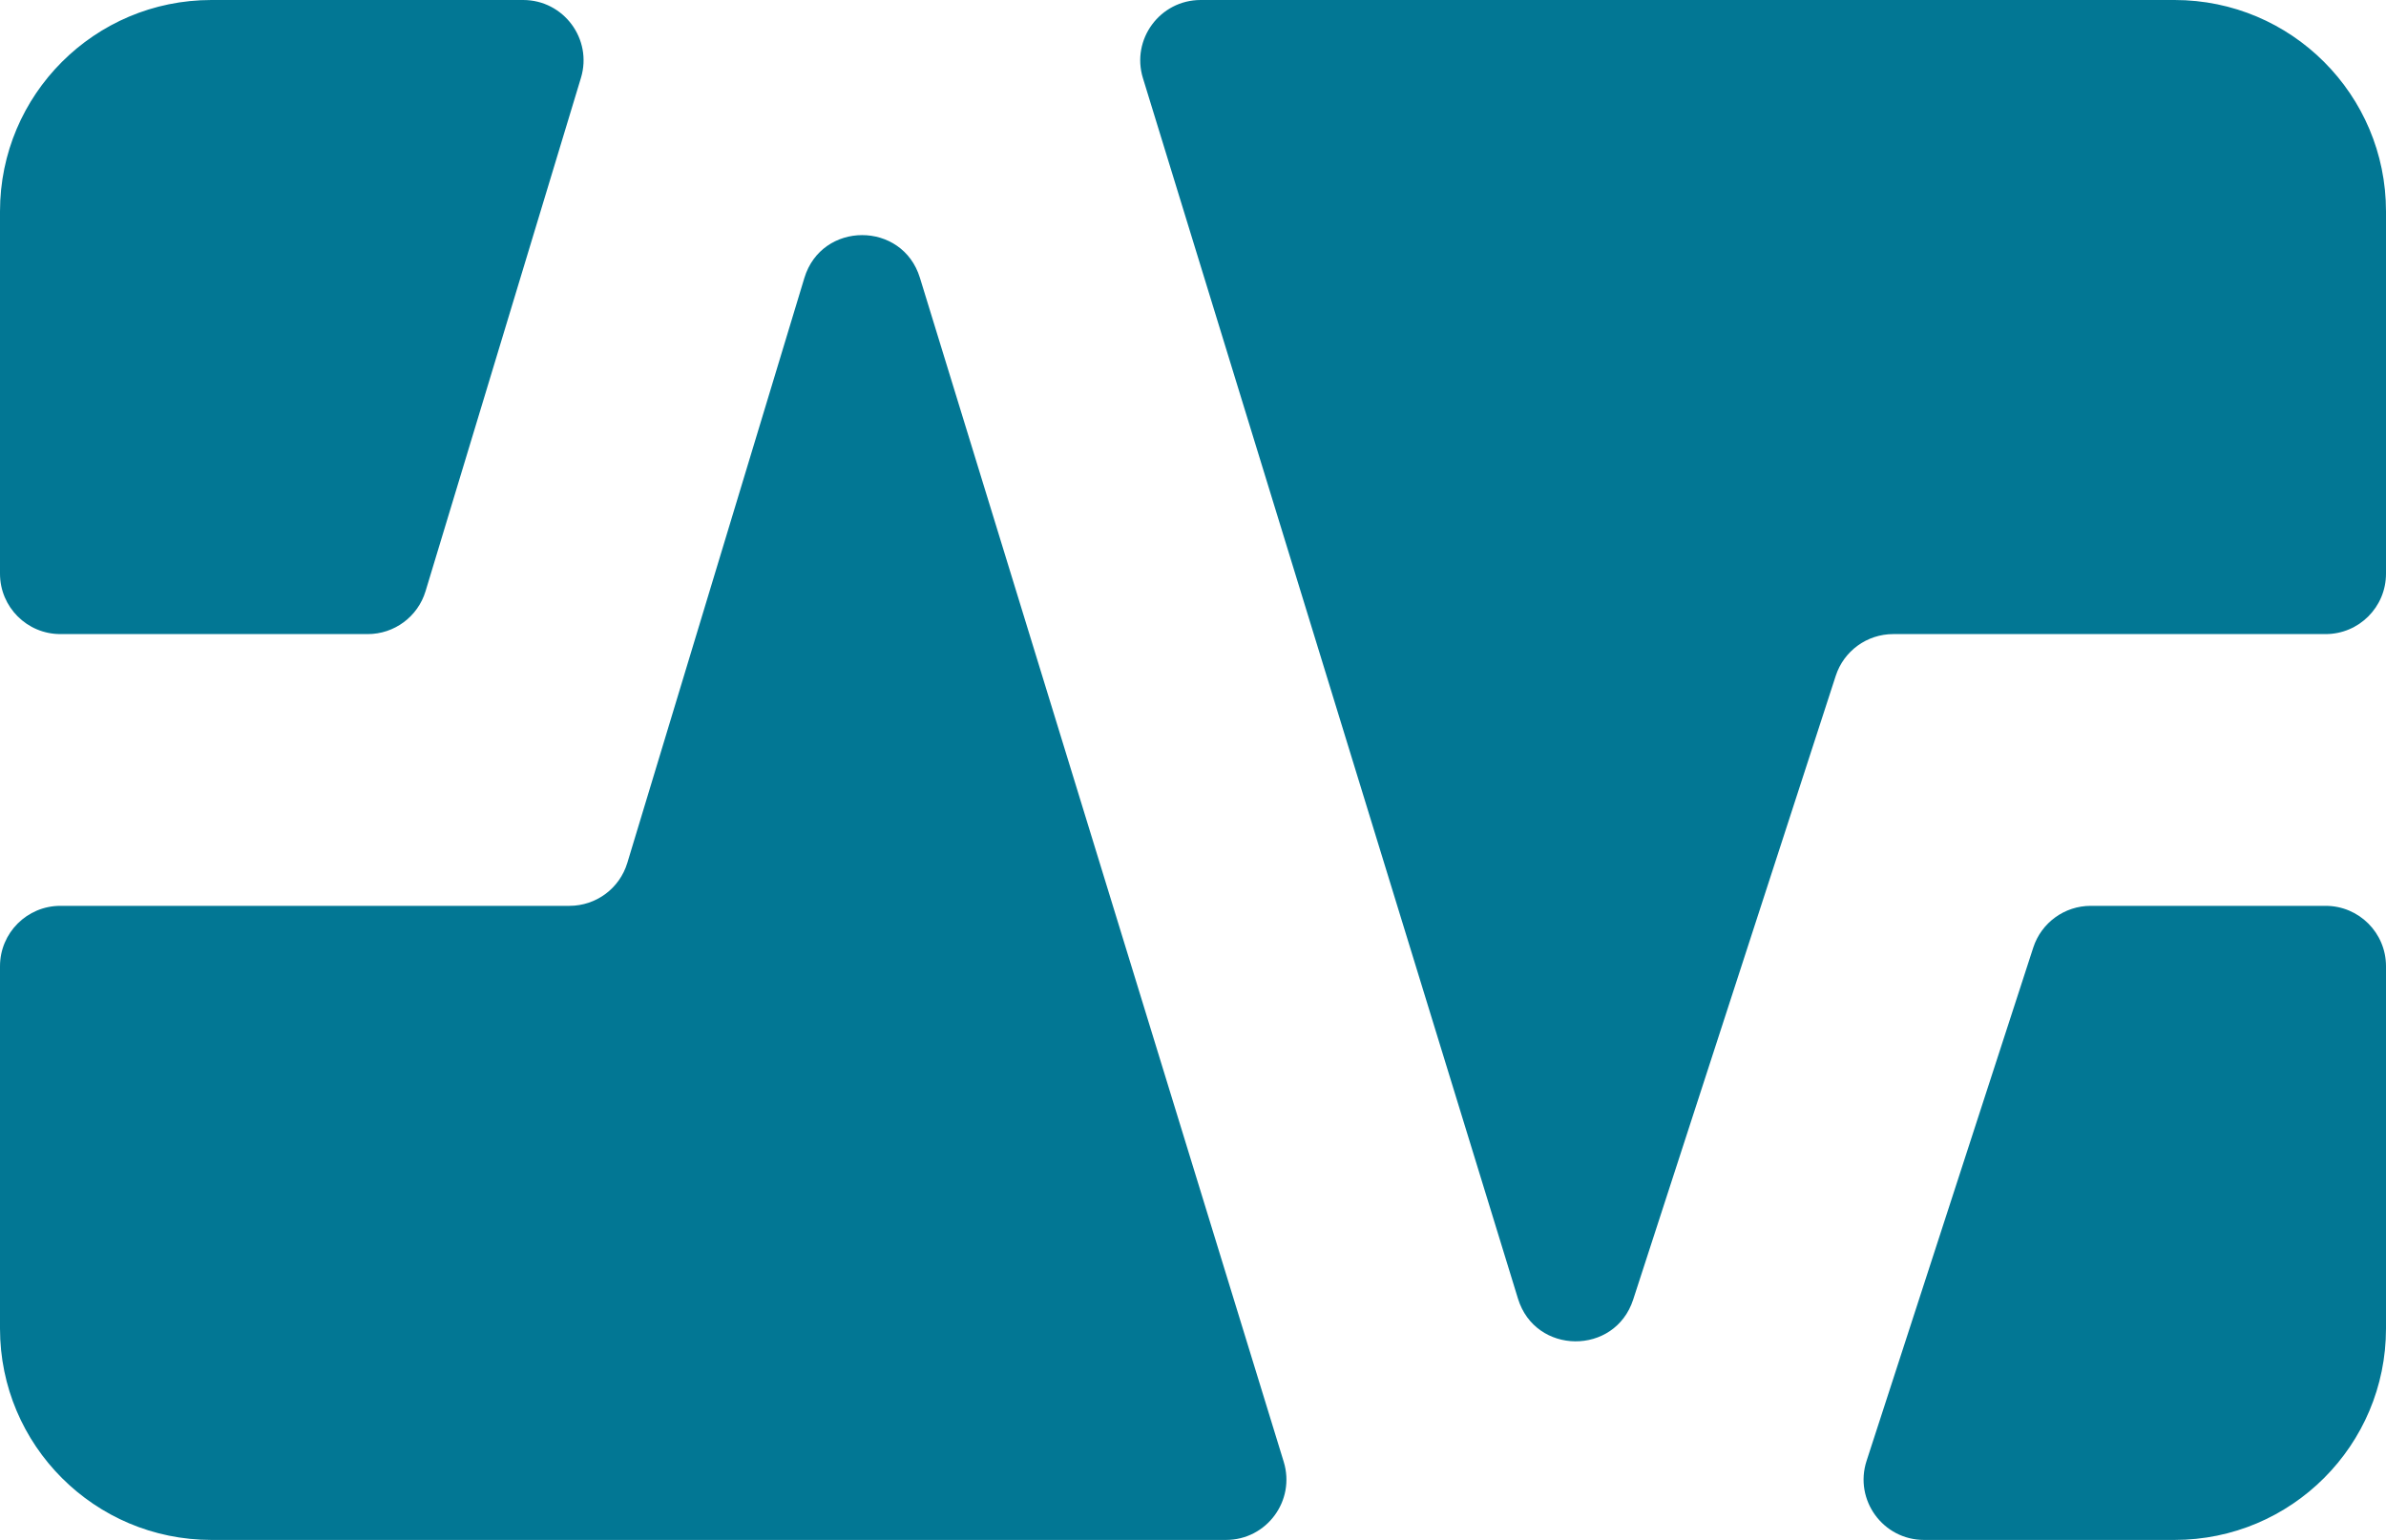 <?xml version="1.0" encoding="UTF-8"?> <svg xmlns="http://www.w3.org/2000/svg" width="79" height="51" viewBox="0 0 79 51" fill="none"><path d="M19.235 2.579C19.624 1.295 18.663 0 17.321 0H7C3.134 0 0 3.134 0 7V19C0 20.105 0.895 21 2 21H12.176C13.057 21 13.835 20.423 14.09 19.579L19.235 2.579Z" fill="#027794"></path><path d="M2 30C0.895 30 0 30.895 0 32V44C0 47.866 3.134 51 7 51H40.592C41.938 51 42.899 49.699 42.504 48.413L30.458 9.199C29.878 7.312 27.204 7.317 26.632 9.207L20.77 28.579C20.514 29.423 19.737 30 18.855 30H2Z" fill="#027794"></path><path d="M61.802 48.382C61.382 49.675 62.346 51 63.704 51H72C75.866 51 79 47.866 79 44V32C79 30.895 78.105 30 77 30H69.224C68.357 30 67.589 30.558 67.321 31.382L61.802 48.382Z" fill="#027794"></path><path d="M77 21C78.105 21 79 20.105 79 19V7C79 3.134 75.866 0 72 0H39.754C38.409 0 37.447 1.301 37.842 2.587L50.26 43.01C50.834 44.878 53.47 44.899 54.074 43.041L60.781 22.382C61.049 21.558 61.817 21 62.683 21H77Z" fill="#027794"></path></svg> 